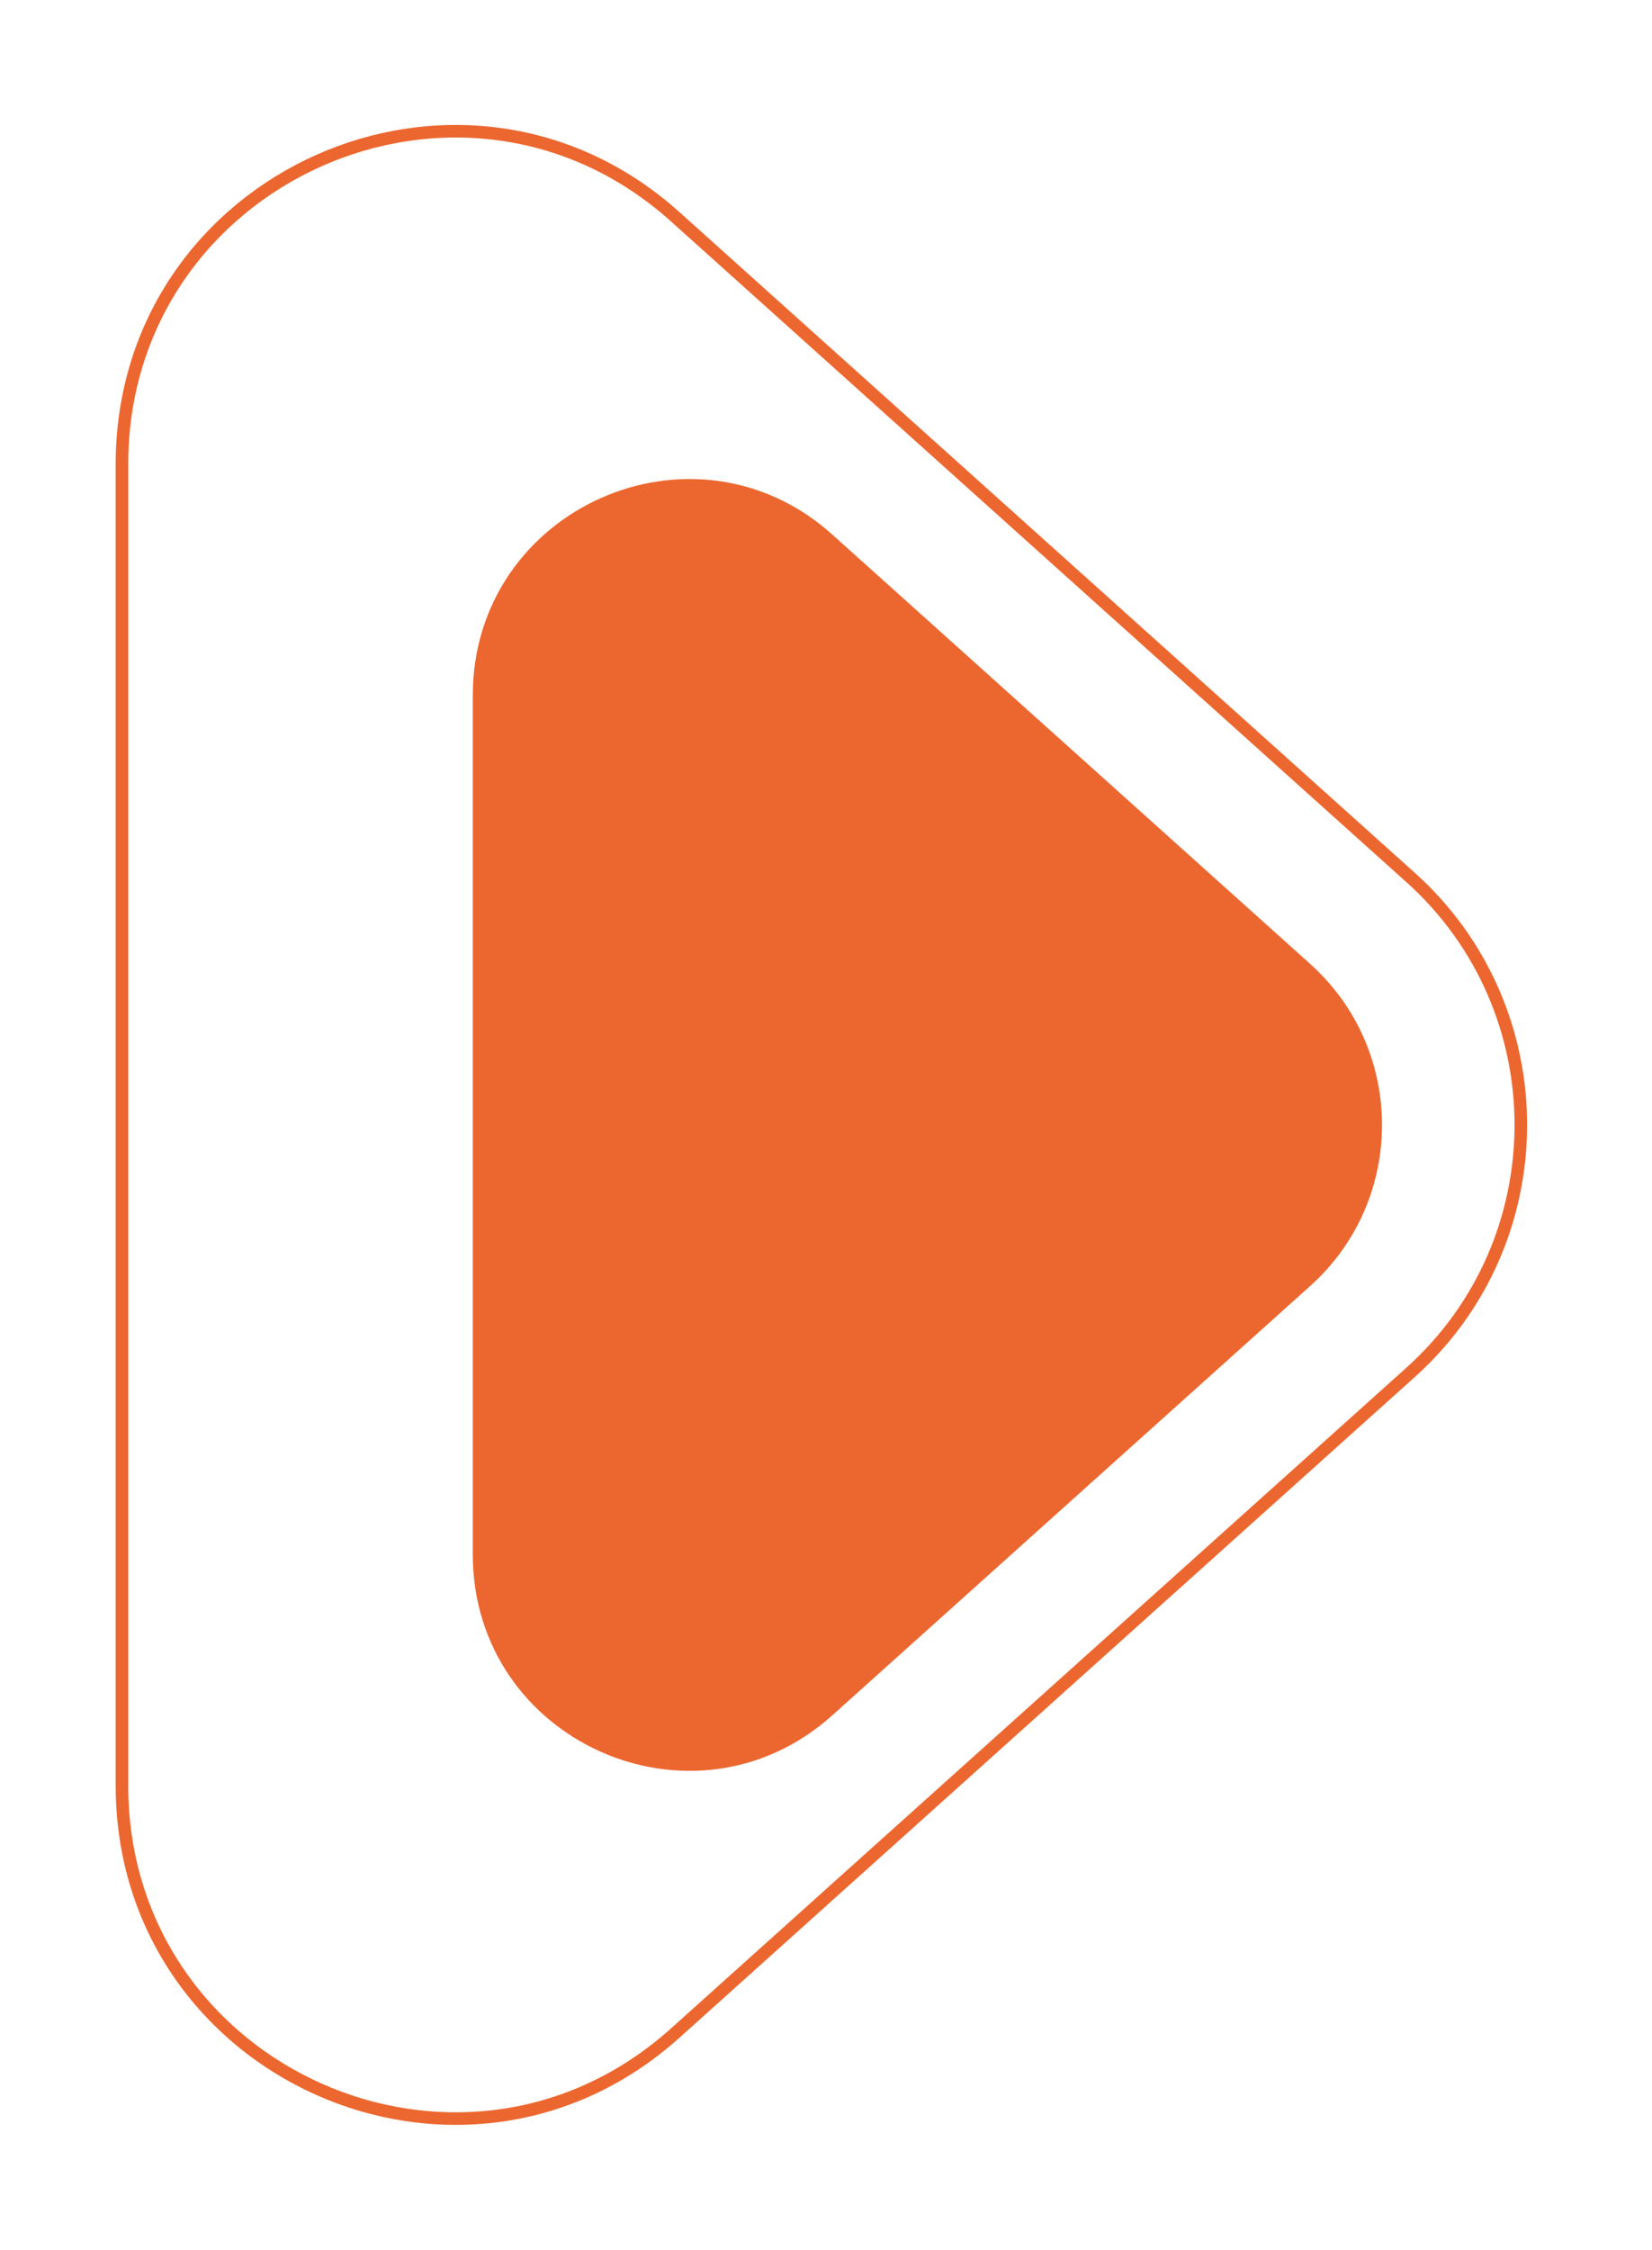 <?xml version="1.0" encoding="utf-8"?>
<svg xmlns="http://www.w3.org/2000/svg" fill="none" height="245" viewBox="0 0 180 245" width="180">
<path d="M153.692 95.55L73.579 23.613C50.302 2.706 13.289 19.253 13.289 50.56V194.435C13.289 225.747 50.298 242.29 73.579 221.387L153.692 149.45C169.712 135.065 169.712 109.935 153.692 95.546V95.55Z" stroke="#EC672F" stroke-miterlimit="10" stroke-width="1.37"/>
<path d="M142.774 104.984L90.699 58.223C75.568 44.635 51.514 55.388 51.514 75.742V169.263C51.514 189.616 75.568 200.37 90.699 186.781L142.774 140.025C153.186 130.672 153.186 114.337 142.774 104.988" fill="#EC672F"/>
</svg>